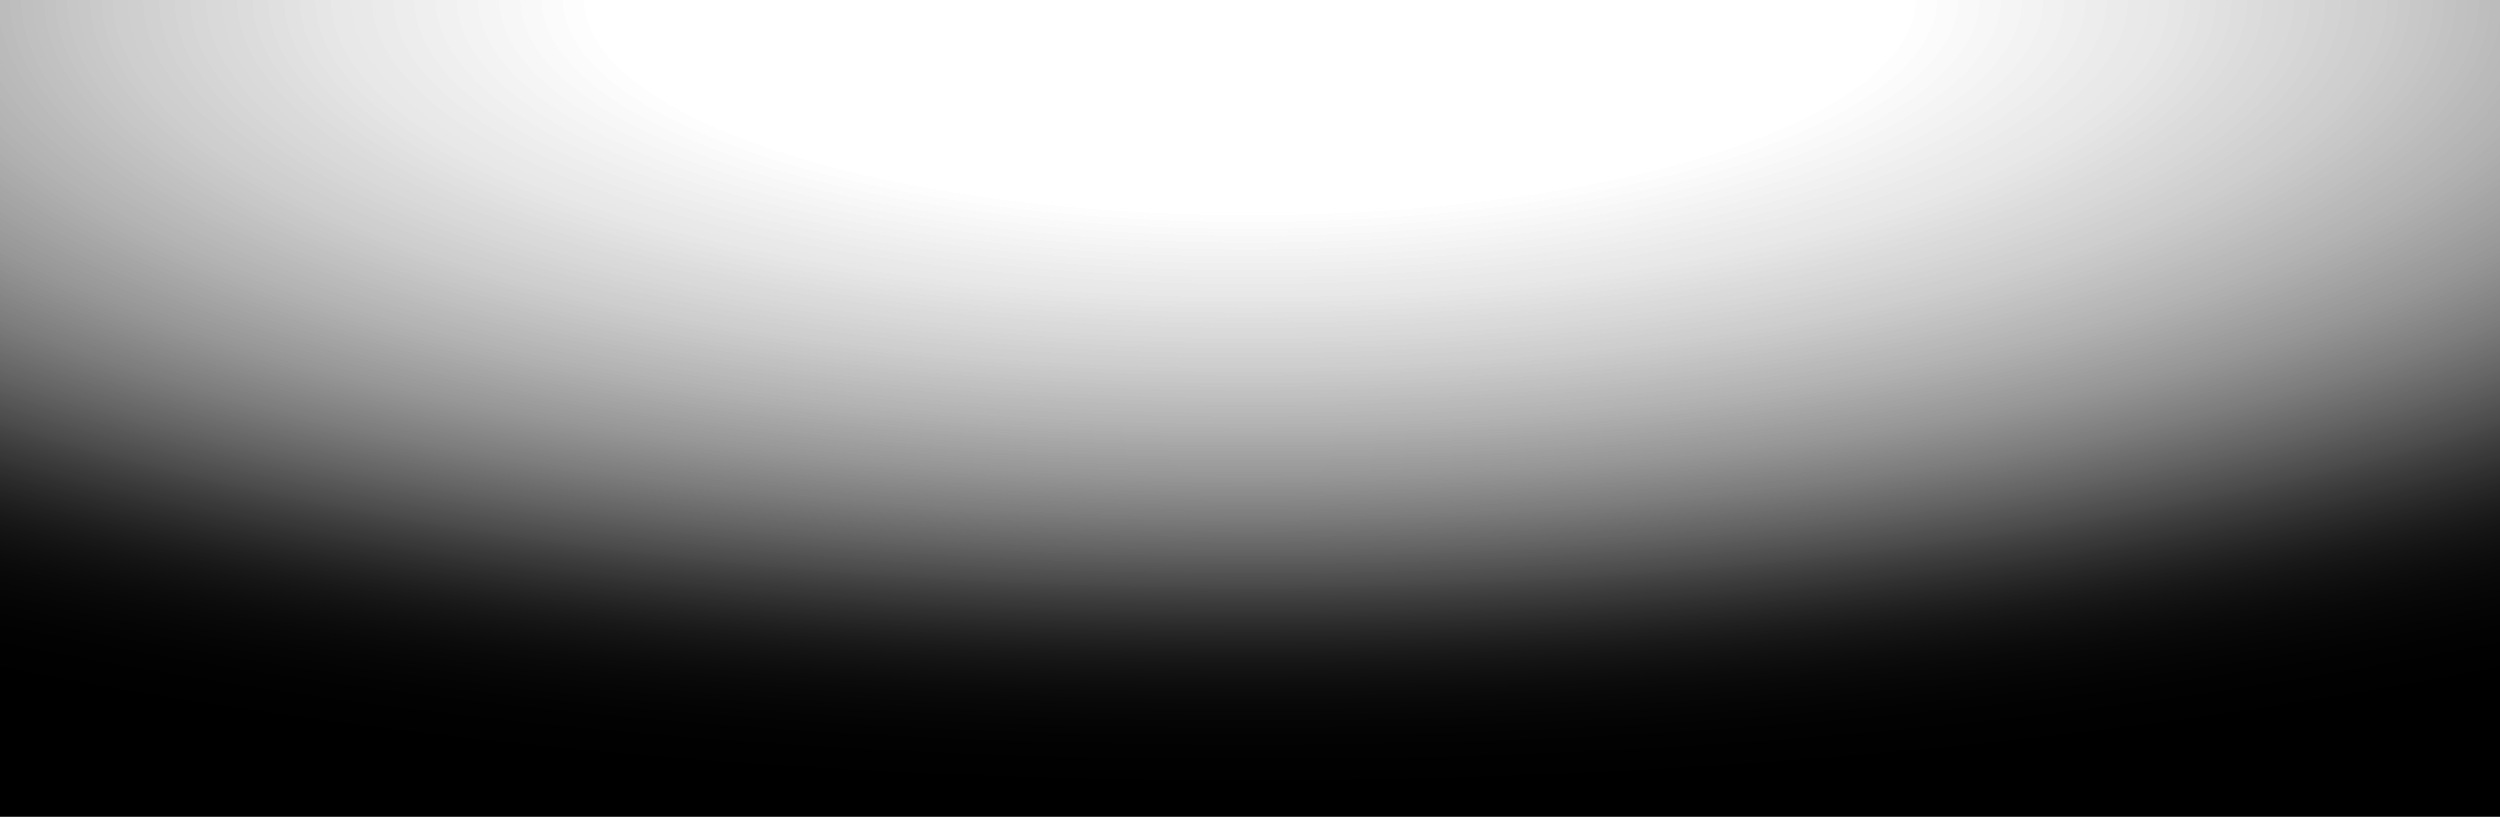 <svg width="793" height="259" viewBox="0 0 793 259" fill="none" xmlns="http://www.w3.org/2000/svg">
<path d="M202.137 0C202.137 0 290.767 59.2 396.5 59.2C502.233 59.2 590.863 0 590.863 0H793V259H590.863H202.137H0V0H202.137Z" fill="url(#paint0_radial_3619_241283)"/>
<path d="M202.137 0C202.137 0 290.767 59.2 396.5 59.2C502.233 59.2 590.863 0 590.863 0H793V259H590.863H202.137H0V0H202.137Z" fill="url(#paint1_radial_3619_241283)"/>
<defs>
<radialGradient id="paint0_radial_3619_241283" cx="0" cy="0" r="1" gradientUnits="userSpaceOnUse" gradientTransform="translate(396.5) rotate(90) scale(259 786.729)">
<stop offset="0.26" stop-opacity="0"/>
<stop offset="0.363" stop-opacity="0.048"/>
<stop offset="0.45" stop-opacity="0.103"/>
<stop offset="0.522" stop-opacity="0.165"/>
<stop offset="0.583" stop-opacity="0.231"/>
<stop offset="0.634" stop-opacity="0.302"/>
<stop offset="0.676" stop-opacity="0.376"/>
<stop offset="0.712" stop-opacity="0.451"/>
<stop offset="0.743" stop-opacity="0.528"/>
<stop offset="0.772" stop-opacity="0.604"/>
<stop offset="0.8" stop-opacity="0.68"/>
<stop offset="0.83" stop-opacity="0.753"/>
<stop offset="0.863" stop-opacity="0.822"/>
<stop offset="0.901" stop-opacity="0.887"/>
<stop offset="0.946" stop-opacity="0.947"/>
<stop offset="1"/>
</radialGradient>
<radialGradient id="paint1_radial_3619_241283" cx="0" cy="0" r="1" gradientUnits="userSpaceOnUse" gradientTransform="translate(396.5) rotate(90) scale(259 786.729)">
<stop offset="0.26" stop-opacity="0"/>
<stop offset="0.363" stop-opacity="0.048"/>
<stop offset="0.45" stop-opacity="0.103"/>
<stop offset="0.522" stop-opacity="0.165"/>
<stop offset="0.583" stop-opacity="0.231"/>
<stop offset="0.634" stop-opacity="0.302"/>
<stop offset="0.676" stop-opacity="0.376"/>
<stop offset="0.712" stop-opacity="0.451"/>
<stop offset="0.743" stop-opacity="0.528"/>
<stop offset="0.772" stop-opacity="0.604"/>
<stop offset="0.8" stop-opacity="0.68"/>
<stop offset="0.83" stop-opacity="0.753"/>
<stop offset="0.863" stop-opacity="0.822"/>
<stop offset="0.901" stop-opacity="0.887"/>
<stop offset="0.946" stop-opacity="0.947"/>
<stop offset="1"/>
</radialGradient>
</defs>
</svg>
